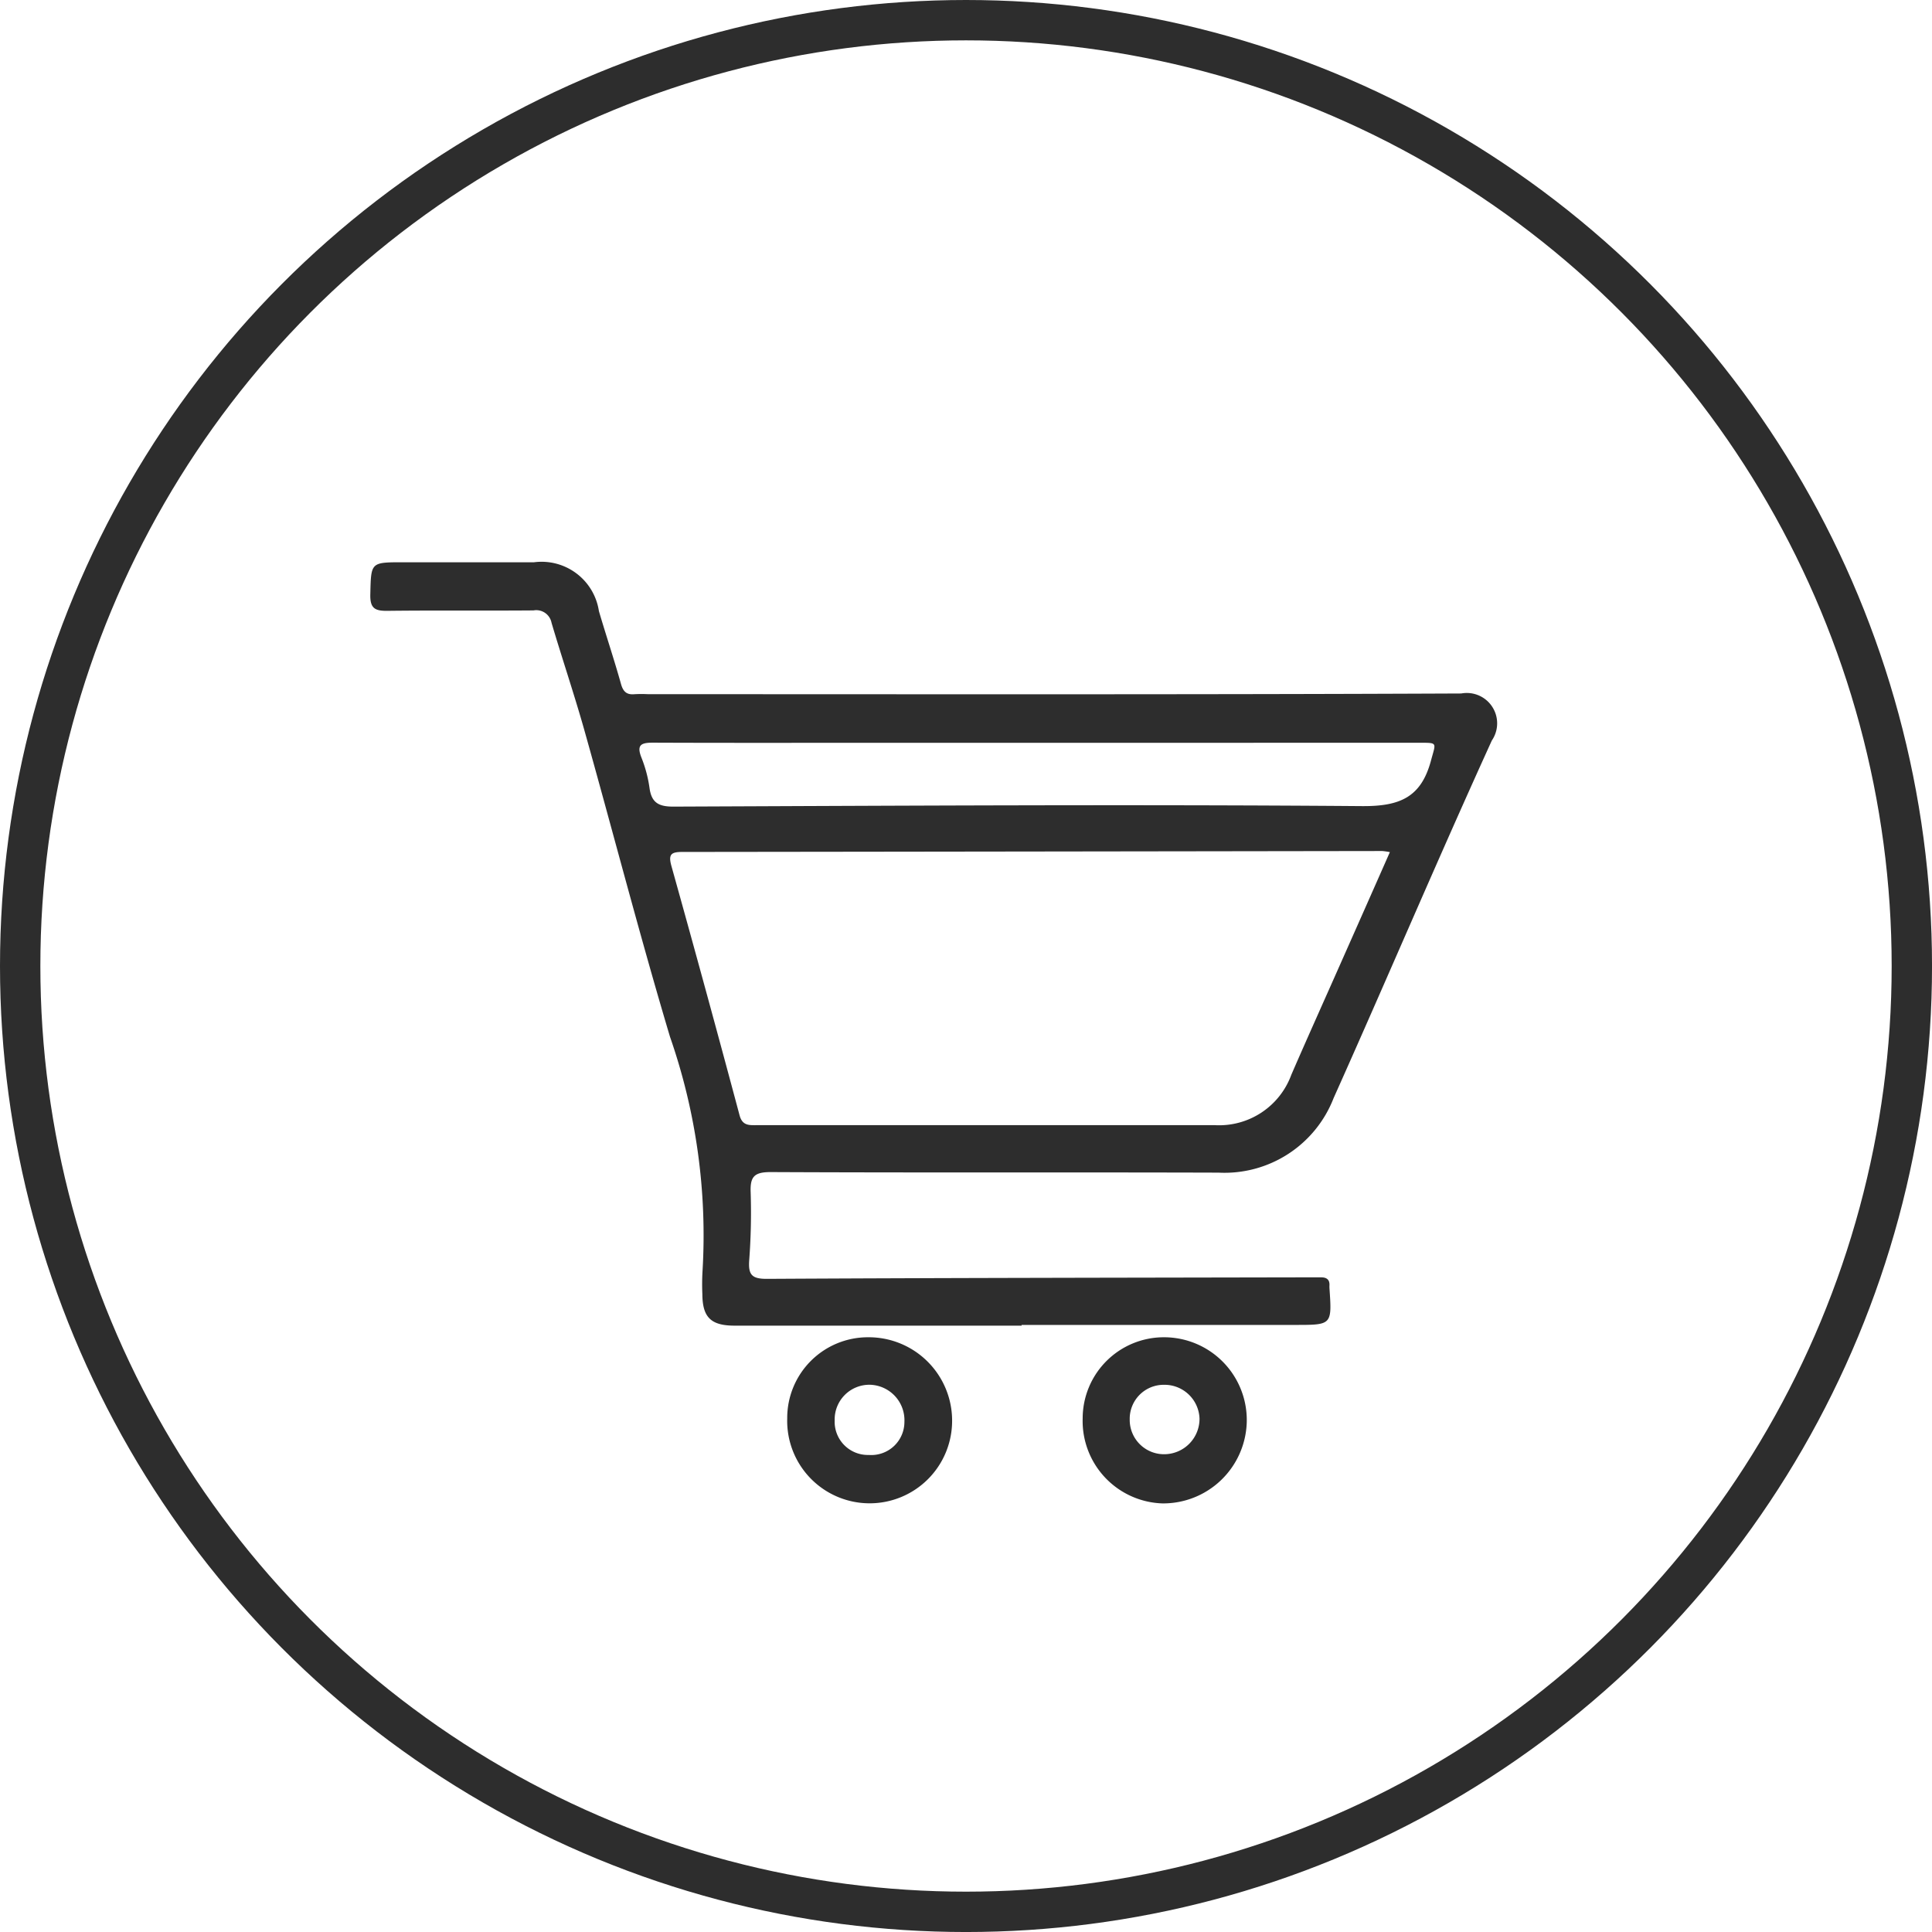 <svg id="Layer_1" data-name="Layer 1" xmlns="http://www.w3.org/2000/svg" viewBox="0 0 95.753 95.753"><defs><style>.cls-1{fill:none;stroke:#2d2d2d;stroke-miterlimit:10;stroke-width:2px;}.cls-2{fill:#2d2d2d;}</style></defs><circle class="cls-1" cx="47.877" cy="47.877" r="46.877"/><path class="cls-2" d="M52.9,67.877q-7.114,0-14.228,0c-1.169,0-1.588-.413-1.594-1.562a11.044,11.044,0,0,1,.009-1.151,29.9,29.9,0,0,0-1.612-11.6C33.962,48.5,32.643,43.386,31.211,38.3c-.5-1.763-1.088-3.5-1.608-5.257a.77.77,0,0,0-.893-.614c-2.412.02-4.825-.008-7.237.021-.616.008-.868-.118-.852-.807.039-1.595,0-1.6,1.614-1.6,2.166,0,4.331,0,6.5,0a2.873,2.873,0,0,1,3.216,2.421c.355,1.207.756,2.4,1.095,3.612.111.395.294.545.686.505a6.559,6.559,0,0,1,.658,0c13.433,0,26.867.025,40.3-.035a1.505,1.505,0,0,1,1.516,2.33c-2.678,5.876-5.2,11.826-7.84,17.718a5.8,5.8,0,0,1-5.7,3.7c-7.4-.023-14.8.007-22.206-.028-.815,0-1.018.231-.988,1a31.58,31.58,0,0,1-.072,3.37c-.049.7.111.926.875.922,8.91-.049,17.82-.057,26.73-.075.246,0,.493,0,.74,0s.422.093.414.38a1.492,1.492,0,0,0,0,.164c.124,1.814.124,1.814-1.688,1.814H52.9ZM71.152,44.409a3.4,3.4,0,0,0-.376-.055q-17.349.026-34.7.046c-.566,0-.689.133-.528.709q1.722,6.162,3.375,12.346c.142.527.486.486.872.486q11.346,0,22.694,0a3.811,3.811,0,0,0,3.78-2.5c.806-1.857,1.638-3.7,2.458-5.554C69.524,48.091,70.318,46.3,71.152,44.409ZM53.779,38.991h-8.3c-3.616,0-7.233.008-10.85-.007-.576,0-.823.1-.571.738a6.417,6.417,0,0,1,.4,1.5c.1.748.462.934,1.2.931,11.371-.046,22.742-.114,34.111-.025,1.883.015,2.935-.437,3.423-2.265.24-.9.352-.874-.59-.874Z" transform="translate(-2.268 -2.176)"/><path class="cls-2" d="M49.456,72.553a4.087,4.087,0,1,1-8.172-.078,4,4,0,0,1,4.022-4.022A4.132,4.132,0,0,1,49.456,72.553Zm-4.128,1.733a1.641,1.641,0,0,0,1.764-1.64,1.758,1.758,0,0,0-1.7-1.839,1.719,1.719,0,0,0-1.756,1.766A1.646,1.646,0,0,0,45.328,74.286Z" transform="translate(-2.268 -2.176)"/><path class="cls-2" d="M55.927,72.473a4.023,4.023,0,0,1,4.031-4.02,4.1,4.1,0,0,1,4.1,4.234,4.143,4.143,0,0,1-4.182,4A4.087,4.087,0,0,1,55.927,72.473Zm4.023-1.664a1.683,1.683,0,0,0-1.691,1.721,1.7,1.7,0,0,0,1.783,1.718,1.754,1.754,0,0,0,1.676-1.766A1.735,1.735,0,0,0,59.95,70.809Z" transform="translate(-2.268 -2.176)"/></svg>